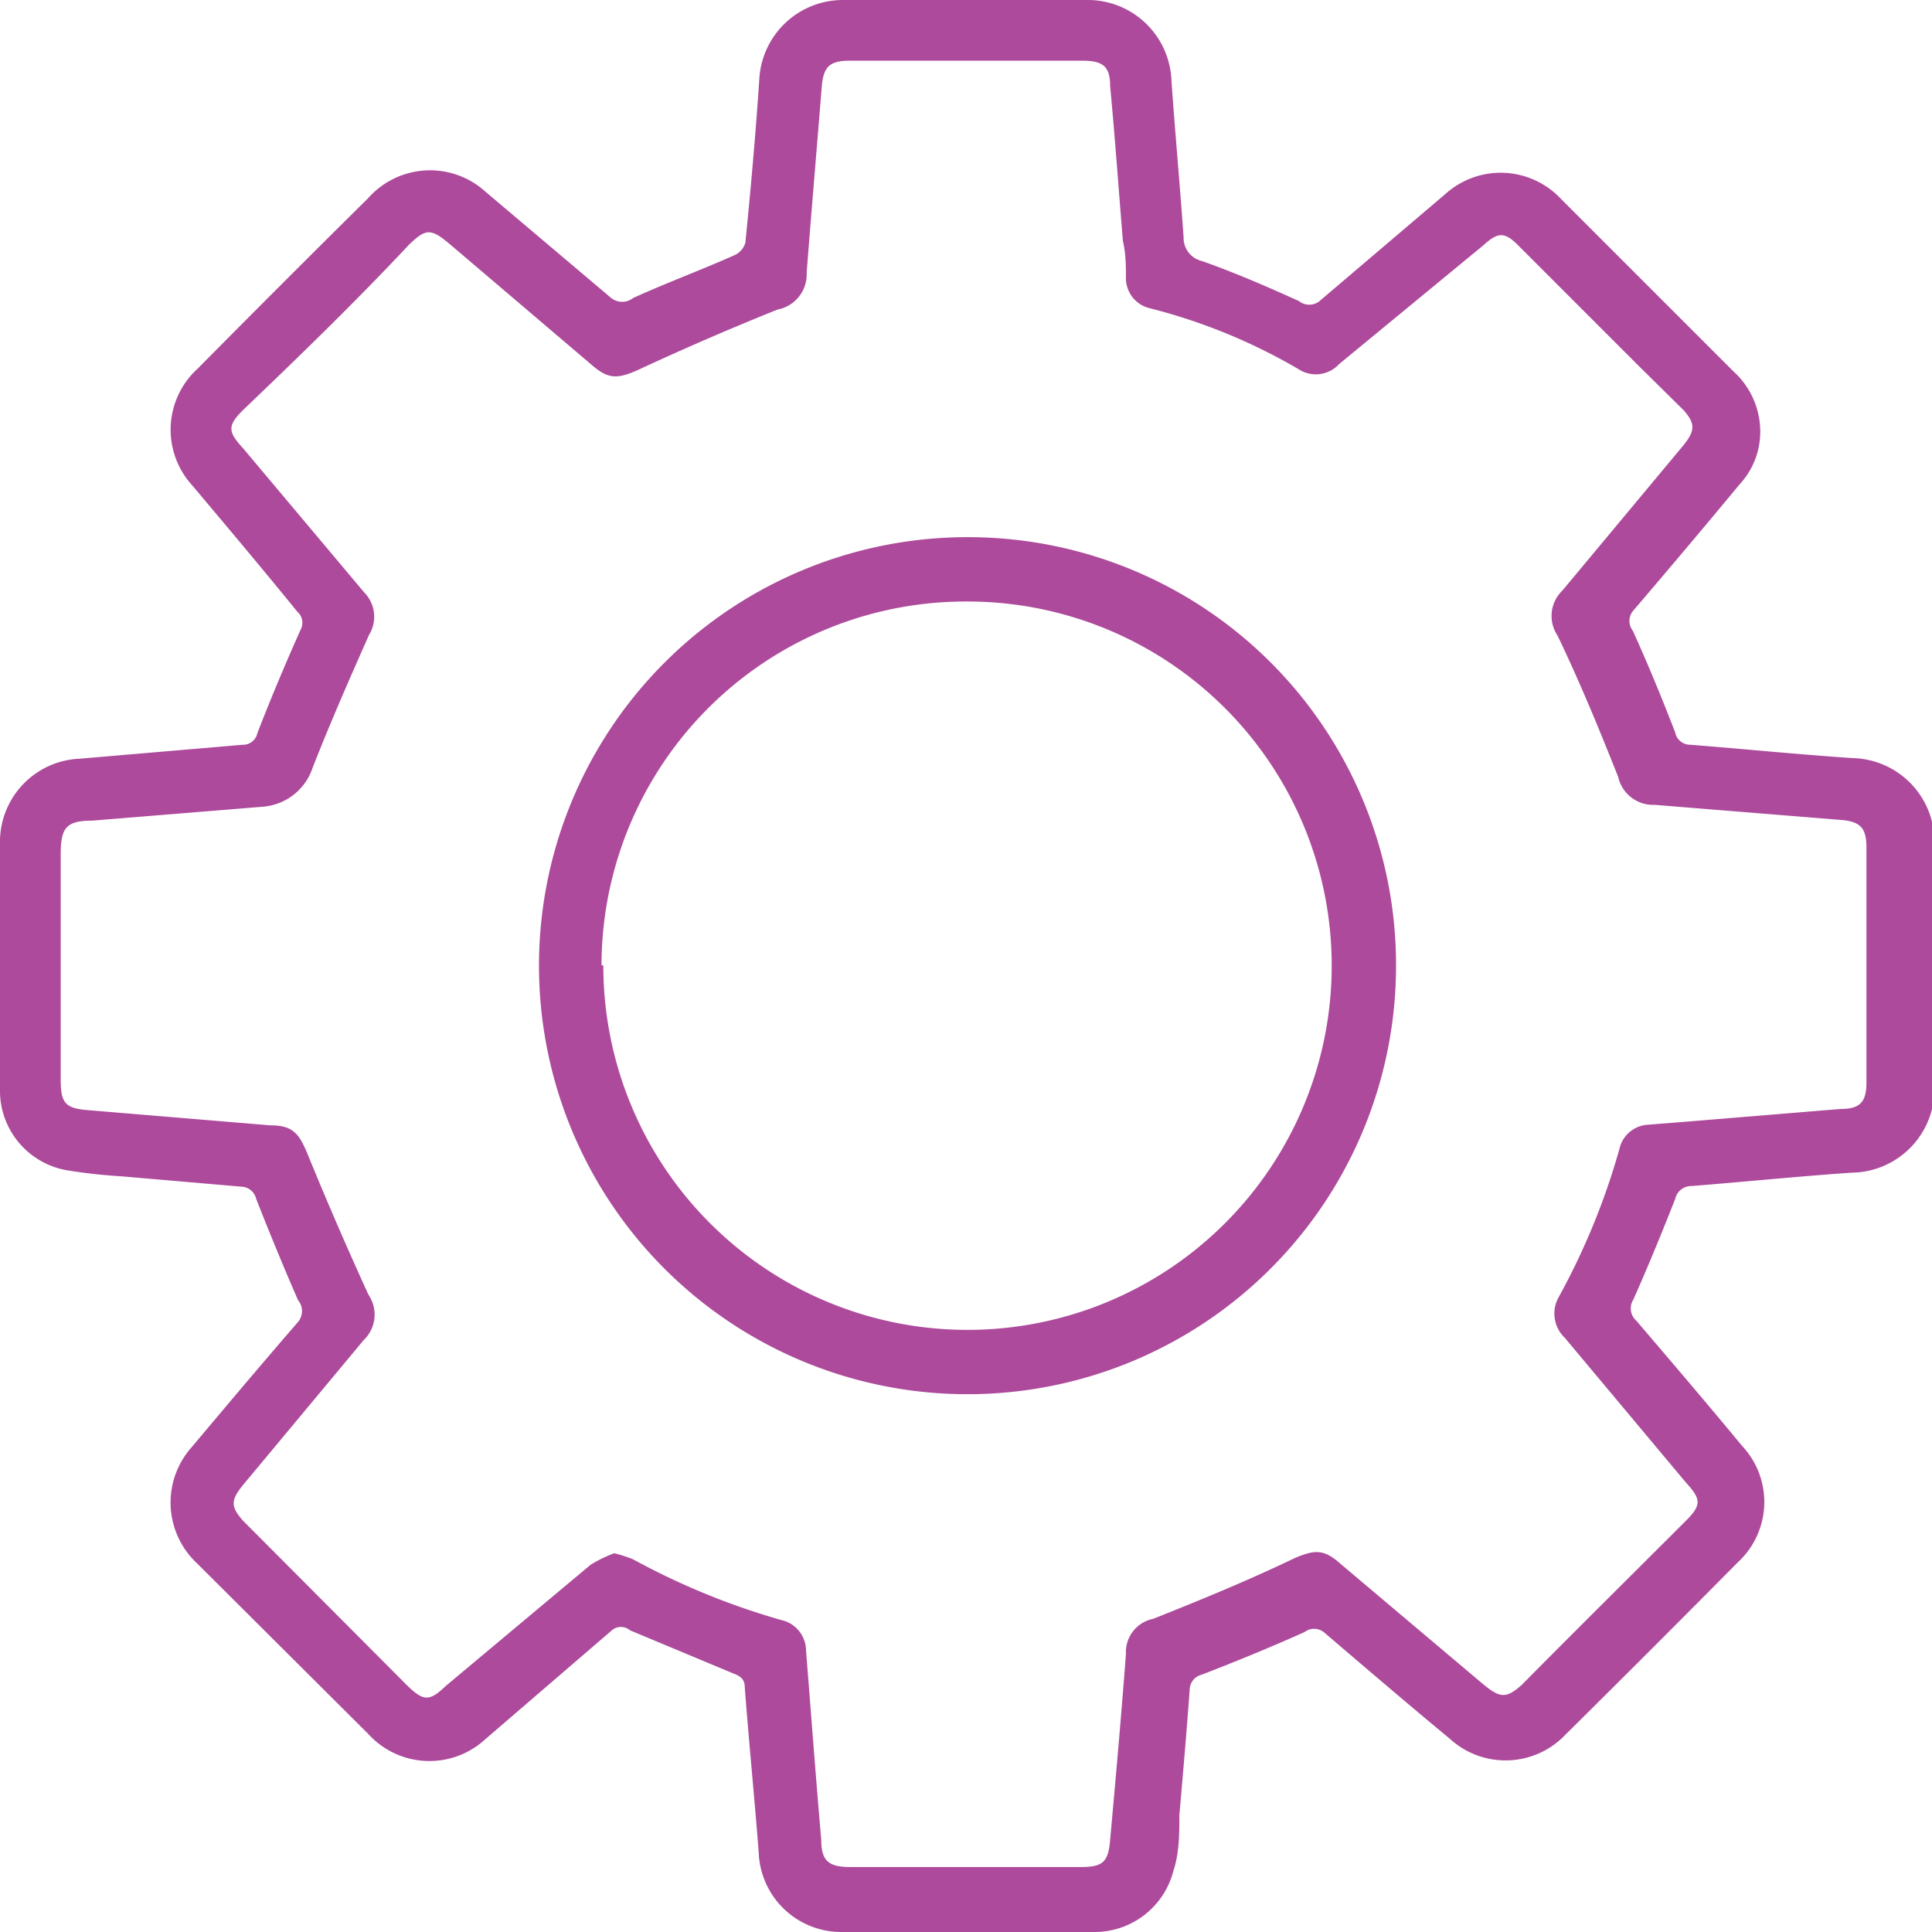 <svg xmlns="http://www.w3.org/2000/svg" viewBox="0 0 31.83 31.83"><title>Gear</title><g id="Layer_2" data-name="Layer 2"><g id="Layer_1-2" data-name="Layer 1"><path d="M29,7.08a1.27,1.27,0,0,1-.34.9c-.58.7-1.17,1.4-1.76,2.09a.26.26,0,0,0,0,.32c.25.55.48,1.11.7,1.68a.25.25,0,0,0,.25.2c.89.07,1.78.16,2.68.22a1.38,1.38,0,0,1,1.34,1.41c0,1.34,0,2.67,0,4a1.38,1.38,0,0,1-1.36,1.42c-.88.06-1.76.15-2.64.22a.27.27,0,0,0-.27.21c-.22.56-.45,1.12-.69,1.66a.27.27,0,0,0,.05.35c.58.68,1.17,1.37,1.74,2.06a1.35,1.35,0,0,1-.07,1.92c-.94.95-1.89,1.9-2.84,2.84a1.36,1.36,0,0,1-1.9.07c-.7-.58-1.39-1.17-2.08-1.76a.26.26,0,0,0-.32,0c-.56.25-1.12.48-1.69.7a.26.26,0,0,0-.2.25c-.05.69-.11,1.38-.17,2.07,0,.3,0,.62-.1.92a1.34,1.34,0,0,1-1.29,1H13.85a1.36,1.36,0,0,1-1.35-1.31c-.07-.9-.16-1.81-.23-2.72,0-.13-.06-.18-.19-.23l-1.7-.71a.23.23,0,0,0-.3,0L8,28.65a1.36,1.36,0,0,1-1.93-.08L3.25,25.76a1.37,1.37,0,0,1-.09-1.92c.58-.69,1.16-1.38,1.75-2.06a.28.28,0,0,0,0-.36c-.24-.55-.47-1.11-.69-1.67a.26.26,0,0,0-.25-.2L2,19.38a8.85,8.85,0,0,1-.9-.1A1.33,1.33,0,0,1,0,18V13.84A1.37,1.37,0,0,1,1.31,12.5L4,12.27a.24.24,0,0,0,.24-.19c.22-.57.46-1.14.71-1.7a.24.24,0,0,0-.05-.3C4.34,9.39,3.75,8.69,3.17,8a1.36,1.36,0,0,1,.09-1.93c.93-.94,1.87-1.88,2.81-2.81A1.36,1.36,0,0,1,8,3.16l2.07,1.75a.29.29,0,0,0,.36,0c.55-.25,1.12-.46,1.68-.71a.33.33,0,0,0,.17-.2c.09-.9.17-1.8.23-2.7A1.38,1.38,0,0,1,13.9,0h4a1.38,1.38,0,0,1,1.4,1.33c.06.86.14,1.72.2,2.58a.39.39,0,0,0,.3.39c.54.19,1.07.42,1.6.66a.27.27,0,0,0,.34,0l2.08-1.77a1.36,1.36,0,0,1,1.9.09l2.84,2.84A1.34,1.34,0,0,1,29,7.08ZM10.12,25.59a2.28,2.28,0,0,1,.31.1,11.88,11.88,0,0,0,2.44,1,.52.52,0,0,1,.41.51c.08,1,.16,2.08.25,3.11,0,.36.13.45.49.45H17.8c.37,0,.46-.08.49-.45.09-1,.18-2,.26-3.06a.56.56,0,0,1,.45-.58c.78-.31,1.56-.63,2.33-1,.33-.14.48-.15.75.09l2.37,2c.27.22.37.22.62,0,.9-.91,1.81-1.81,2.71-2.71.25-.25.25-.35,0-.62l-2-2.39a.55.55,0,0,1-.1-.67,11.56,11.56,0,0,0,1-2.44.51.51,0,0,1,.47-.4l.63-.05,2.55-.21c.33,0,.42-.13.42-.44,0-1.29,0-2.57,0-3.86,0-.32-.09-.43-.4-.46l-3.09-.25a.59.59,0,0,1-.6-.46c-.31-.78-.63-1.56-1-2.33a.58.58,0,0,1,.08-.74l2-2.4c.19-.24.19-.35,0-.57l-.73-.72-2-2c-.22-.22-.33-.22-.57,0l-.17.14L22.06,6a.52.52,0,0,1-.67.08,9.43,9.43,0,0,0-2.44-1,.51.51,0,0,1-.4-.48c0-.21,0-.42-.05-.63-.07-.85-.13-1.7-.21-2.55,0-.34-.13-.42-.47-.42H14c-.32,0-.43.09-.46.41-.08,1-.17,2.05-.25,3.08a.59.59,0,0,1-.48.61q-1.17.47-2.31,1c-.32.14-.47.15-.73-.07l-2.35-2c-.32-.27-.4-.27-.68,0C5.83,5,4.94,5.86,4,6.76c-.25.25-.25.35,0,.62L6,9.76a.57.57,0,0,1,.08.7c-.32.72-.64,1.45-.93,2.19a.94.94,0,0,1-.81.64l-2.82.23c-.43,0-.52.12-.52.55v3.71c0,.39.07.48.45.51l3,.25c.38,0,.48.14.62.48q.47,1.15,1,2.31a.58.58,0,0,1-.08.75L4,24.47c-.2.25-.2.35,0,.58l2.72,2.73c.26.25.36.25.62,0l2.39-2A2.16,2.16,0,0,1,10.12,25.59Z" fill="#ad4a9b"/><path d="M23,15.91a7.06,7.06,0,1,1-7-7.06A7.05,7.05,0,0,1,23,15.91Zm-13.06,0a6,6,0,1,0,6-6A6,6,0,0,0,9.91,15.9Z" fill="#ad4a9b"/></g></g></svg>